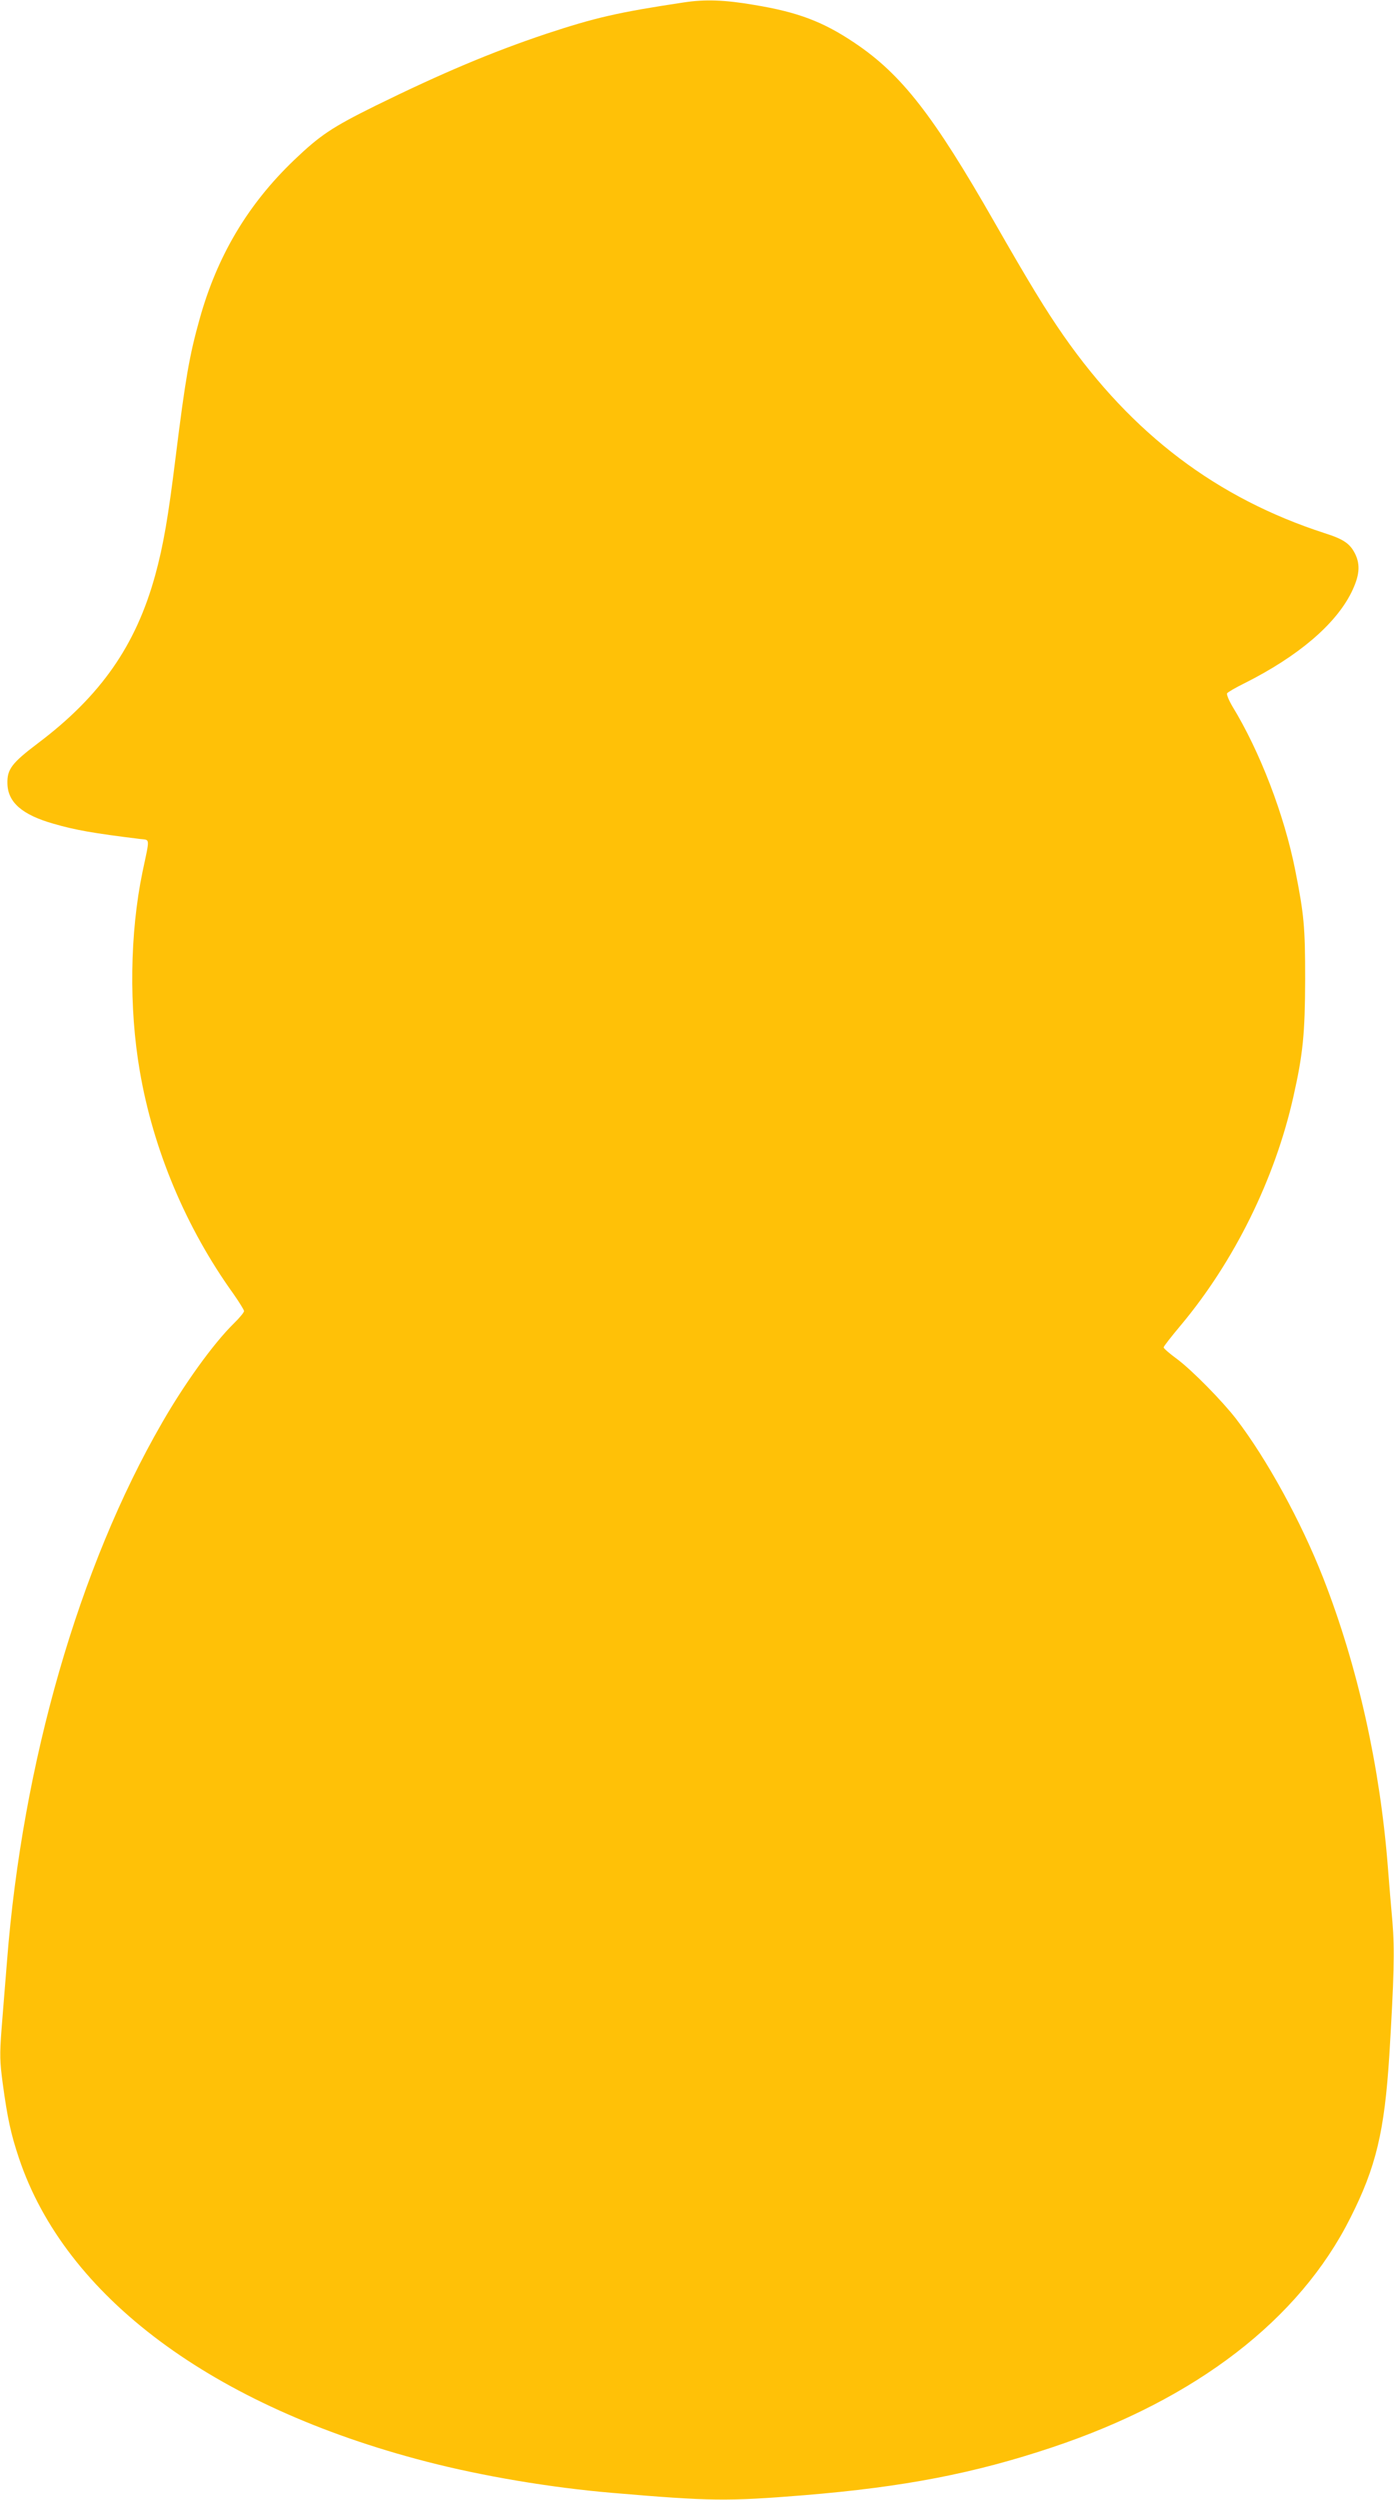 <?xml version="1.0" standalone="no"?>
<!DOCTYPE svg PUBLIC "-//W3C//DTD SVG 20010904//EN"
 "http://www.w3.org/TR/2001/REC-SVG-20010904/DTD/svg10.dtd">
<svg version="1.0" xmlns="http://www.w3.org/2000/svg"
 width="714pt" height="1280pt" viewBox="0 0 714 1280"
 preserveAspectRatio="xMidYMid meet">
<g transform="translate(0,1280) scale(0.1,-0.1)"
fill="#ffc107" stroke="none">
<path d="M3505 12788 c-339 -51 -456 -78 -710 -162 -274 -92 -529 -199 -873
-368 -222 -110 -282 -150 -416 -278 -237 -227 -394 -491 -484 -815 -52 -186
-72 -301 -123 -710 -37 -300 -62 -447 -104 -600 -99 -360 -279 -618 -600 -860
-135 -102 -159 -134 -157 -207 2 -96 75 -160 237 -206 111 -32 200 -48 444
-78 50 -6 49 11 11 -168 -65 -313 -70 -696 -14 -1020 69 -404 237 -803 479
-1140 30 -43 55 -83 55 -89 0 -7 -25 -37 -56 -67 -101 -100 -248 -303 -364
-505 -426 -737 -715 -1743 -794 -2755 -9 -107 -21 -264 -28 -348 -10 -134 -9
-168 6 -280 24 -177 42 -260 83 -382 237 -709 992 -1271 2087 -1554 290 -75
636 -133 951 -160 505 -43 588 -44 985 -12 509 42 869 111 1272 246 735 246
1263 653 1524 1173 132 261 175 442 200 832 24 397 28 540 16 685 -7 74 -17
198 -23 275 -40 518 -154 1031 -331 1484 -113 289 -289 610 -446 815 -70 91
-227 251 -304 308 -37 27 -68 54 -68 59 0 5 39 55 86 111 276 329 484 752 578
1170 50 221 60 325 61 603 0 271 -6 333 -51 560 -56 282 -180 606 -321 837
-19 32 -31 62 -28 68 4 6 43 29 88 51 275 138 467 301 549 466 41 84 47 139
19 197 -26 52 -58 75 -156 106 -552 179 -985 506 -1338 1012 -91 131 -172 263
-355 583 -311 544 -474 754 -714 915 -162 109 -291 158 -516 195 -151 26 -252
29 -357 13z"/>
</g>
</svg>

